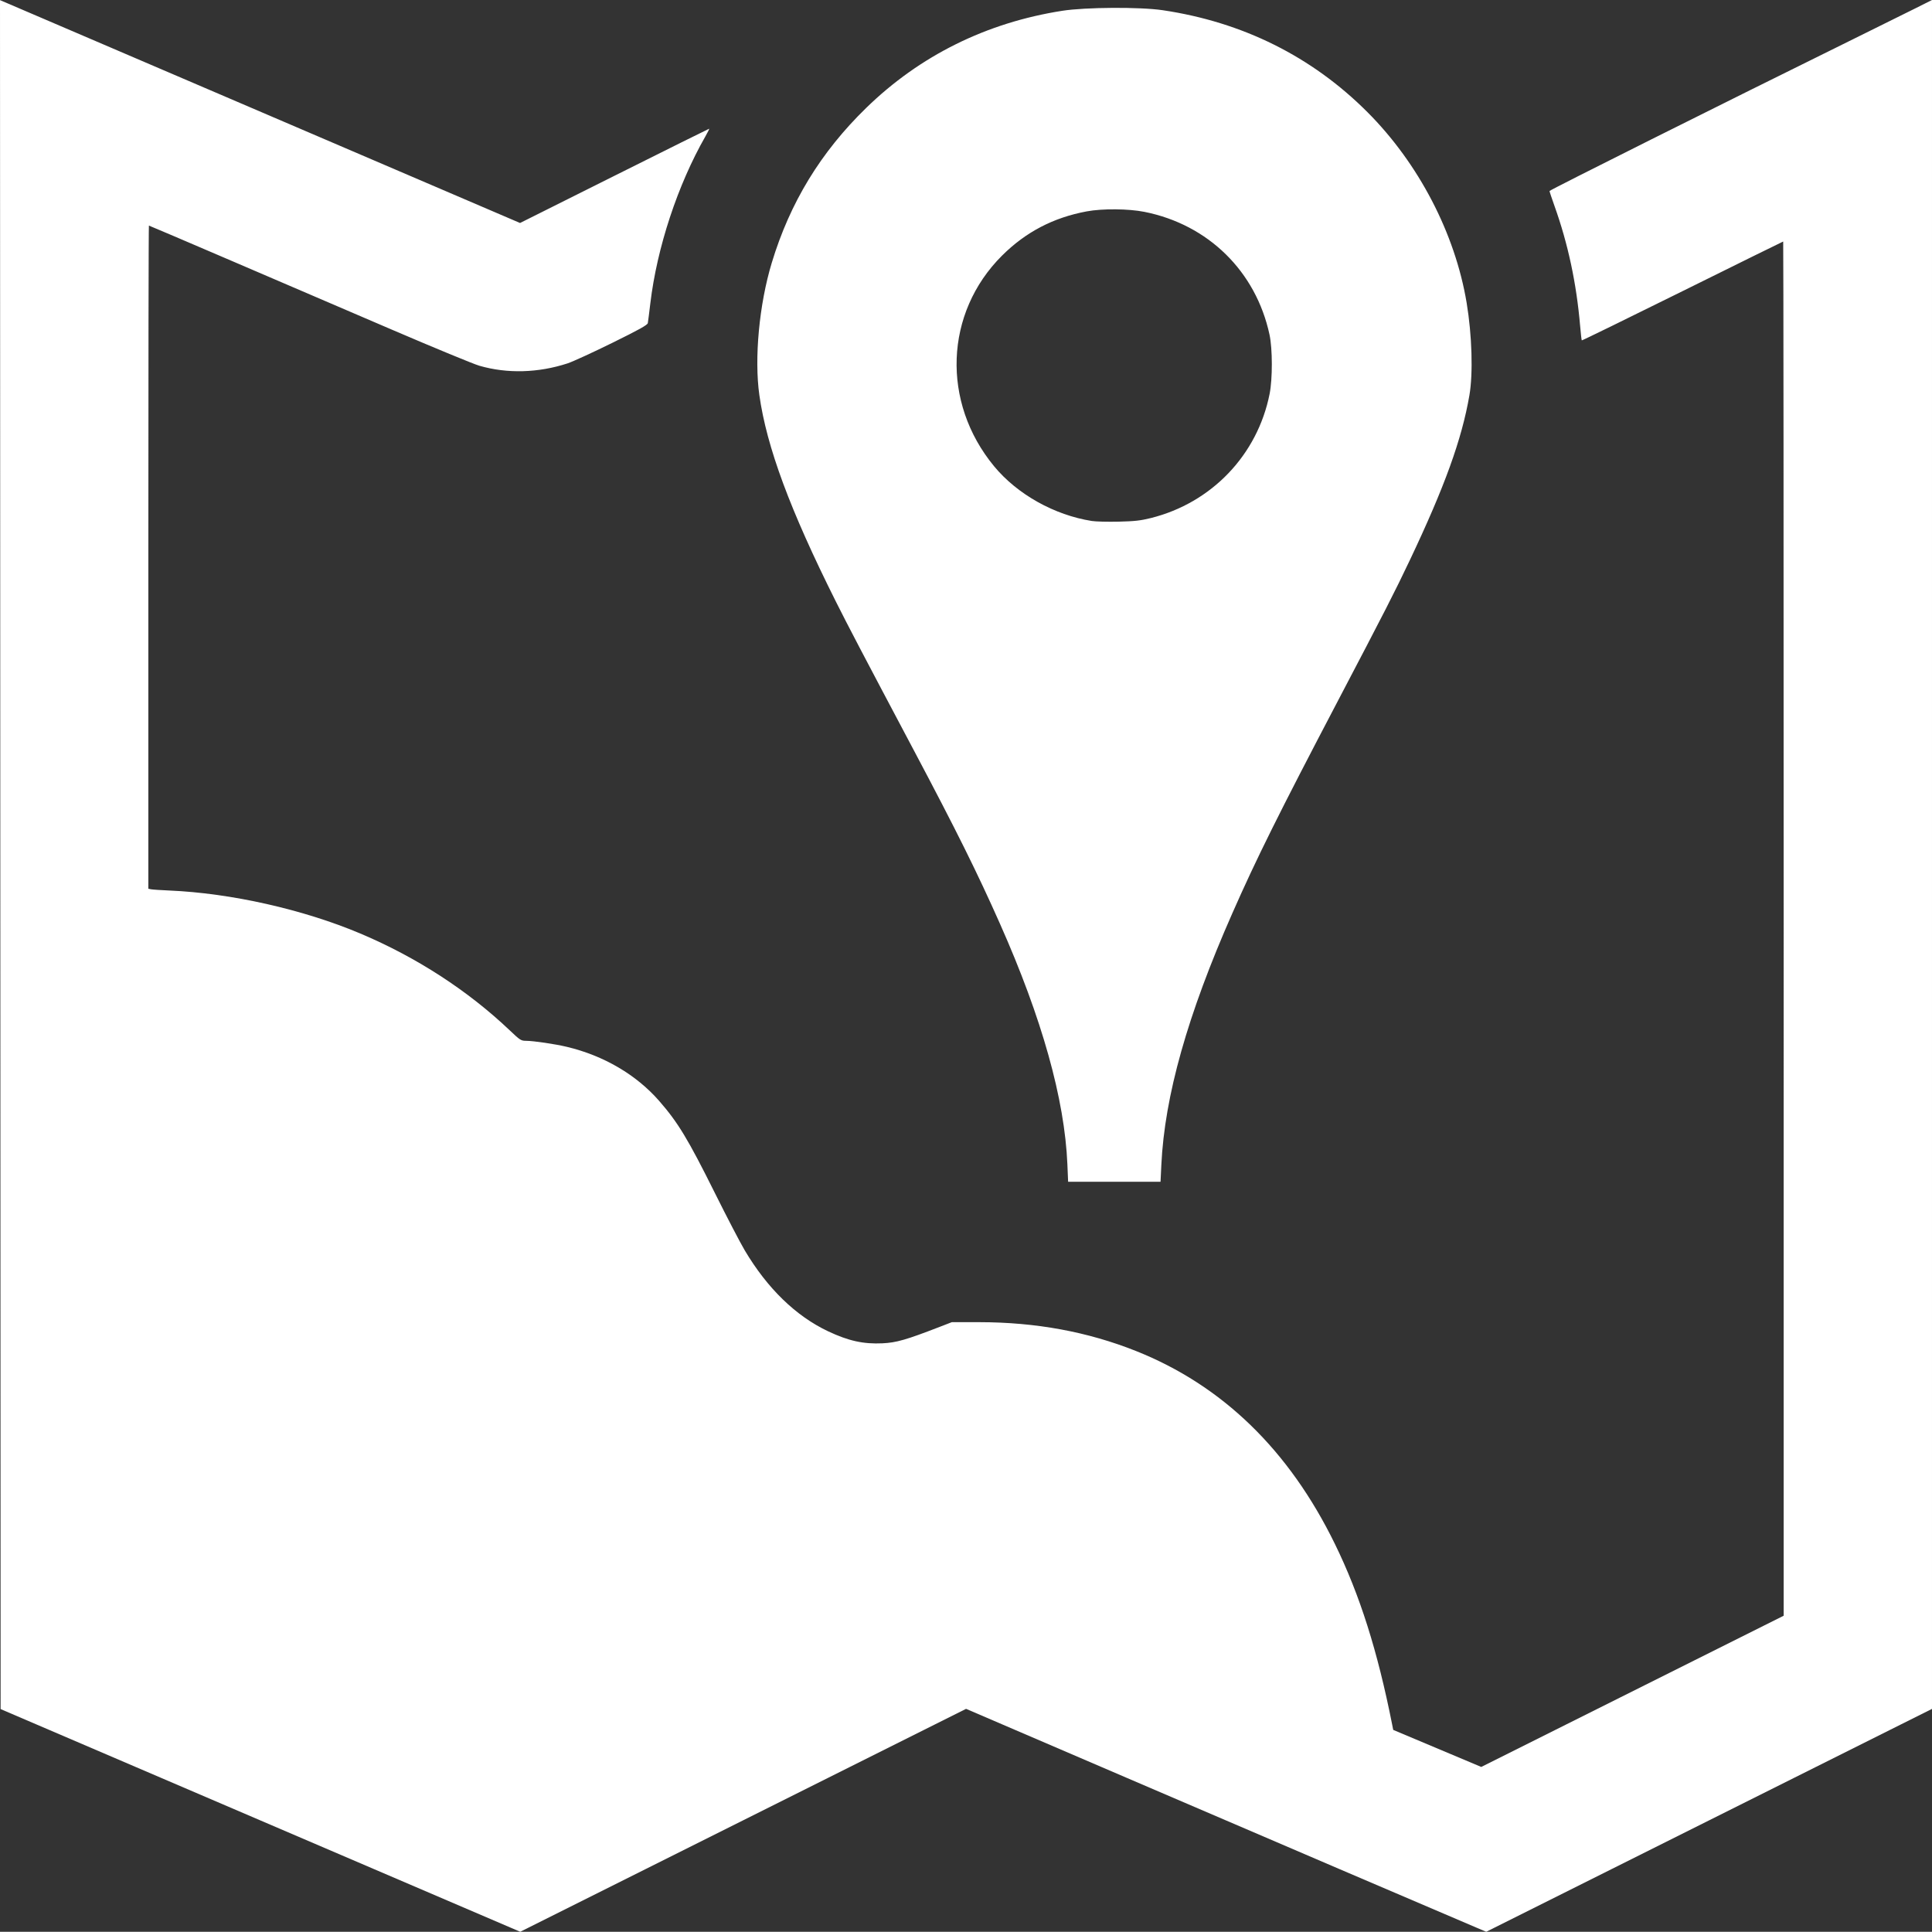 <?xml version="1.0" encoding="UTF-8" standalone="no"?>
<!-- Created with Inkscape (http://www.inkscape.org/) -->

<svg
   xmlns:dc="http://purl.org/dc/elements/1.1/"
   xmlns:cc="http://creativecommons.org/ns#"
   xmlns:rdf="http://www.w3.org/1999/02/22-rdf-syntax-ns#"
   xmlns:svg="http://www.w3.org/2000/svg"
   xmlns="http://www.w3.org/2000/svg"
   xmlns:sodipodi="http://sodipodi.sourceforge.net/DTD/sodipodi-0.dtd"
   xmlns:inkscape="http://www.inkscape.org/namespaces/inkscape"
   width="416.984mm"
   height="416.937mm"
   viewBox="0 0 416.984 416.937"
   version="1.1"
   id="svg8"
   inkscape:version="0.92.1 r15371"
   sodipodi:docname="map_icon.svg">
  <rect x="0" y="0" width="416.984" height="416.937" fill="#333333" stroke="none"/>
  <defs
     id="defs2" />
  <sodipodi:namedview
     id="base"
     pagecolor="#ffffff"
     bordercolor="#666666"
     borderopacity="1.0"
     inkscape:pageopacity="0.0"
     inkscape:pageshadow="2"
     inkscape:zoom="0.175"
     inkscape:cx="538.19144"
     inkscape:cy="1060.0185"
     inkscape:document-units="mm"
     inkscape:current-layer="layer1"
     showgrid="false"
     fit-margin-top="0"
     fit-margin-left="0"
     fit-margin-right="0"
     fit-margin-bottom="0"
     inkscape:window-width="1678"
     inkscape:window-height="966"
     inkscape:window-x="0"
     inkscape:window-y="26"
     inkscape:window-maximized="1" />
  <g
     inkscape:label="Capa 1"
     inkscape:groupmode="layer"
     id="layer1"
     transform="translate(627.441,388.653)">
    <path
       style="fill:#ffffff;stroke-width:0.265"
       d="m -571.232,4.251 -56.077,-24.033 -0.066,-184.422 -0.066,-184.422 1.786,0.762 c 0.982,0.419 26.237,11.242 56.122,24.05 l 54.336,23.289 20.342,-10.172 c 11.188,-5.594 20.4,-10.172 20.472,-10.172 0.072,0 -0.295,0.744 -0.815,1.654 -5.982,10.462 -10.456,24.033 -11.885,36.049 -0.242,2.037 -0.485,3.947 -0.54,4.244 -0.076,0.413 -1.88,1.417 -7.715,4.291 -4.189,2.063 -8.509,4.044 -9.6,4.401 -6.337,2.074 -13.034,2.255 -19.048,0.513 -1.238,-0.359 -9.692,-3.846 -18.787,-7.749 -9.095,-3.903 -24.607,-10.563 -34.472,-14.799 -9.864,-4.236 -17.99,-7.702 -18.058,-7.702 -0.068,0 -0.123,32.204 -0.123,71.565 v 71.565 l 0.595,0.12 c 0.327,0.066 2.084,0.184 3.903,0.261 13.309,0.565 28.939,4.082 41.25,9.281 12.143,5.128 23.244,12.328 32.313,20.958 2.167,2.062 2.381,2.198 3.466,2.203 1.621,0.007 6.245,0.689 8.798,1.298 7.96,1.899 14.989,6.018 19.936,11.682 4.052,4.639 6.224,8.23 12.004,19.842 2.576,5.176 5.476,10.746 6.444,12.377 4.886,8.232 11.022,14.194 18.001,17.491 4.399,2.078 7.623,2.791 11.741,2.596 3.004,-0.142 5.115,-0.749 12.338,-3.545 l 2.646,-1.024 5.953,0.007 c 12.193,0.015 23.335,2.067 33.768,6.219 18.654,7.424 33.044,21.383 42.949,41.663 5.38,11.016 9.198,23.063 12.354,38.977 l 0.226,1.141 9.5,3.997 9.5,3.997 32.635,-16.317 32.635,-16.317 V -188.227 c 0,-81.565 -0.046,-148.299 -0.103,-148.299 -0.056,0 -9.838,4.823 -21.737,10.719 -11.899,5.895 -21.678,10.674 -21.733,10.62 -0.054,-0.054 -0.215,-1.455 -0.357,-3.112 -0.788,-9.198 -2.608,-17.72 -5.526,-25.878 -0.594,-1.662 -1.081,-3.125 -1.081,-3.251 0,-0.202 36.976,-18.694 65.484,-32.748 5.53,-2.726 11.632,-5.749 13.56,-6.717 l 3.506,-1.76 v 184.416 184.416 l -48.104,24.052 -48.104,24.052 -2.101,-0.89 c -7.398,-3.135 -46.206,-19.756 -75.58,-32.371 l -34.585,-14.853 -48.112,24.056 -48.112,24.056 z M -397.067,-137.361 c -0.594,-14.072 -5.482,-31.512 -14.552,-51.924 -4.923,-11.079 -9.412,-20.12 -18.523,-37.306 -10.927,-20.612 -14.327,-27.098 -16.925,-32.292 -9.874,-19.735 -14.898,-33.298 -16.481,-44.488 -1.126,-7.96 -0.035,-19.598 2.677,-28.559 3.937,-13.008 10.569,-23.885 20.391,-33.443 11.597,-11.285 25.94,-18.389 42.301,-20.95 5.02,-0.786 16.792,-0.854 21.696,-0.125 17.261,2.564 32.19,9.997 44.173,21.994 11.061,11.074 18.923,26.185 21.415,41.158 1.16,6.971 1.408,15.252 0.597,19.958 -1.634,9.491 -5.34,19.744 -12.867,35.605 -3.269,6.889 -5.335,10.929 -15.489,30.295 -12.812,24.437 -17.59,34.05 -22.838,45.953 -9.653,21.895 -14.586,39.387 -15.295,54.233 l -0.175,3.663 h -9.973 -9.973 z m 18.016,-139.481 c 13.117,-3.274 23.014,-13.624 25.631,-26.803 0.645,-3.251 0.635,-9.724 -0.02,-12.773 -2.937,-13.664 -13.215,-23.758 -26.992,-26.508 -3.447,-0.688 -9.071,-0.736 -12.456,-0.106 -7.211,1.343 -13.159,4.448 -18.276,9.541 -12.412,12.354 -13.137,31.668 -1.707,45.487 5.002,6.047 13.001,10.523 21.077,11.794 0.854,0.134 3.457,0.2 5.785,0.146 3.433,-0.08 4.748,-0.227 6.958,-0.778 z"
       id="path4496"
       inkscape:connector-curvature="0" />
  </g>
</svg>
